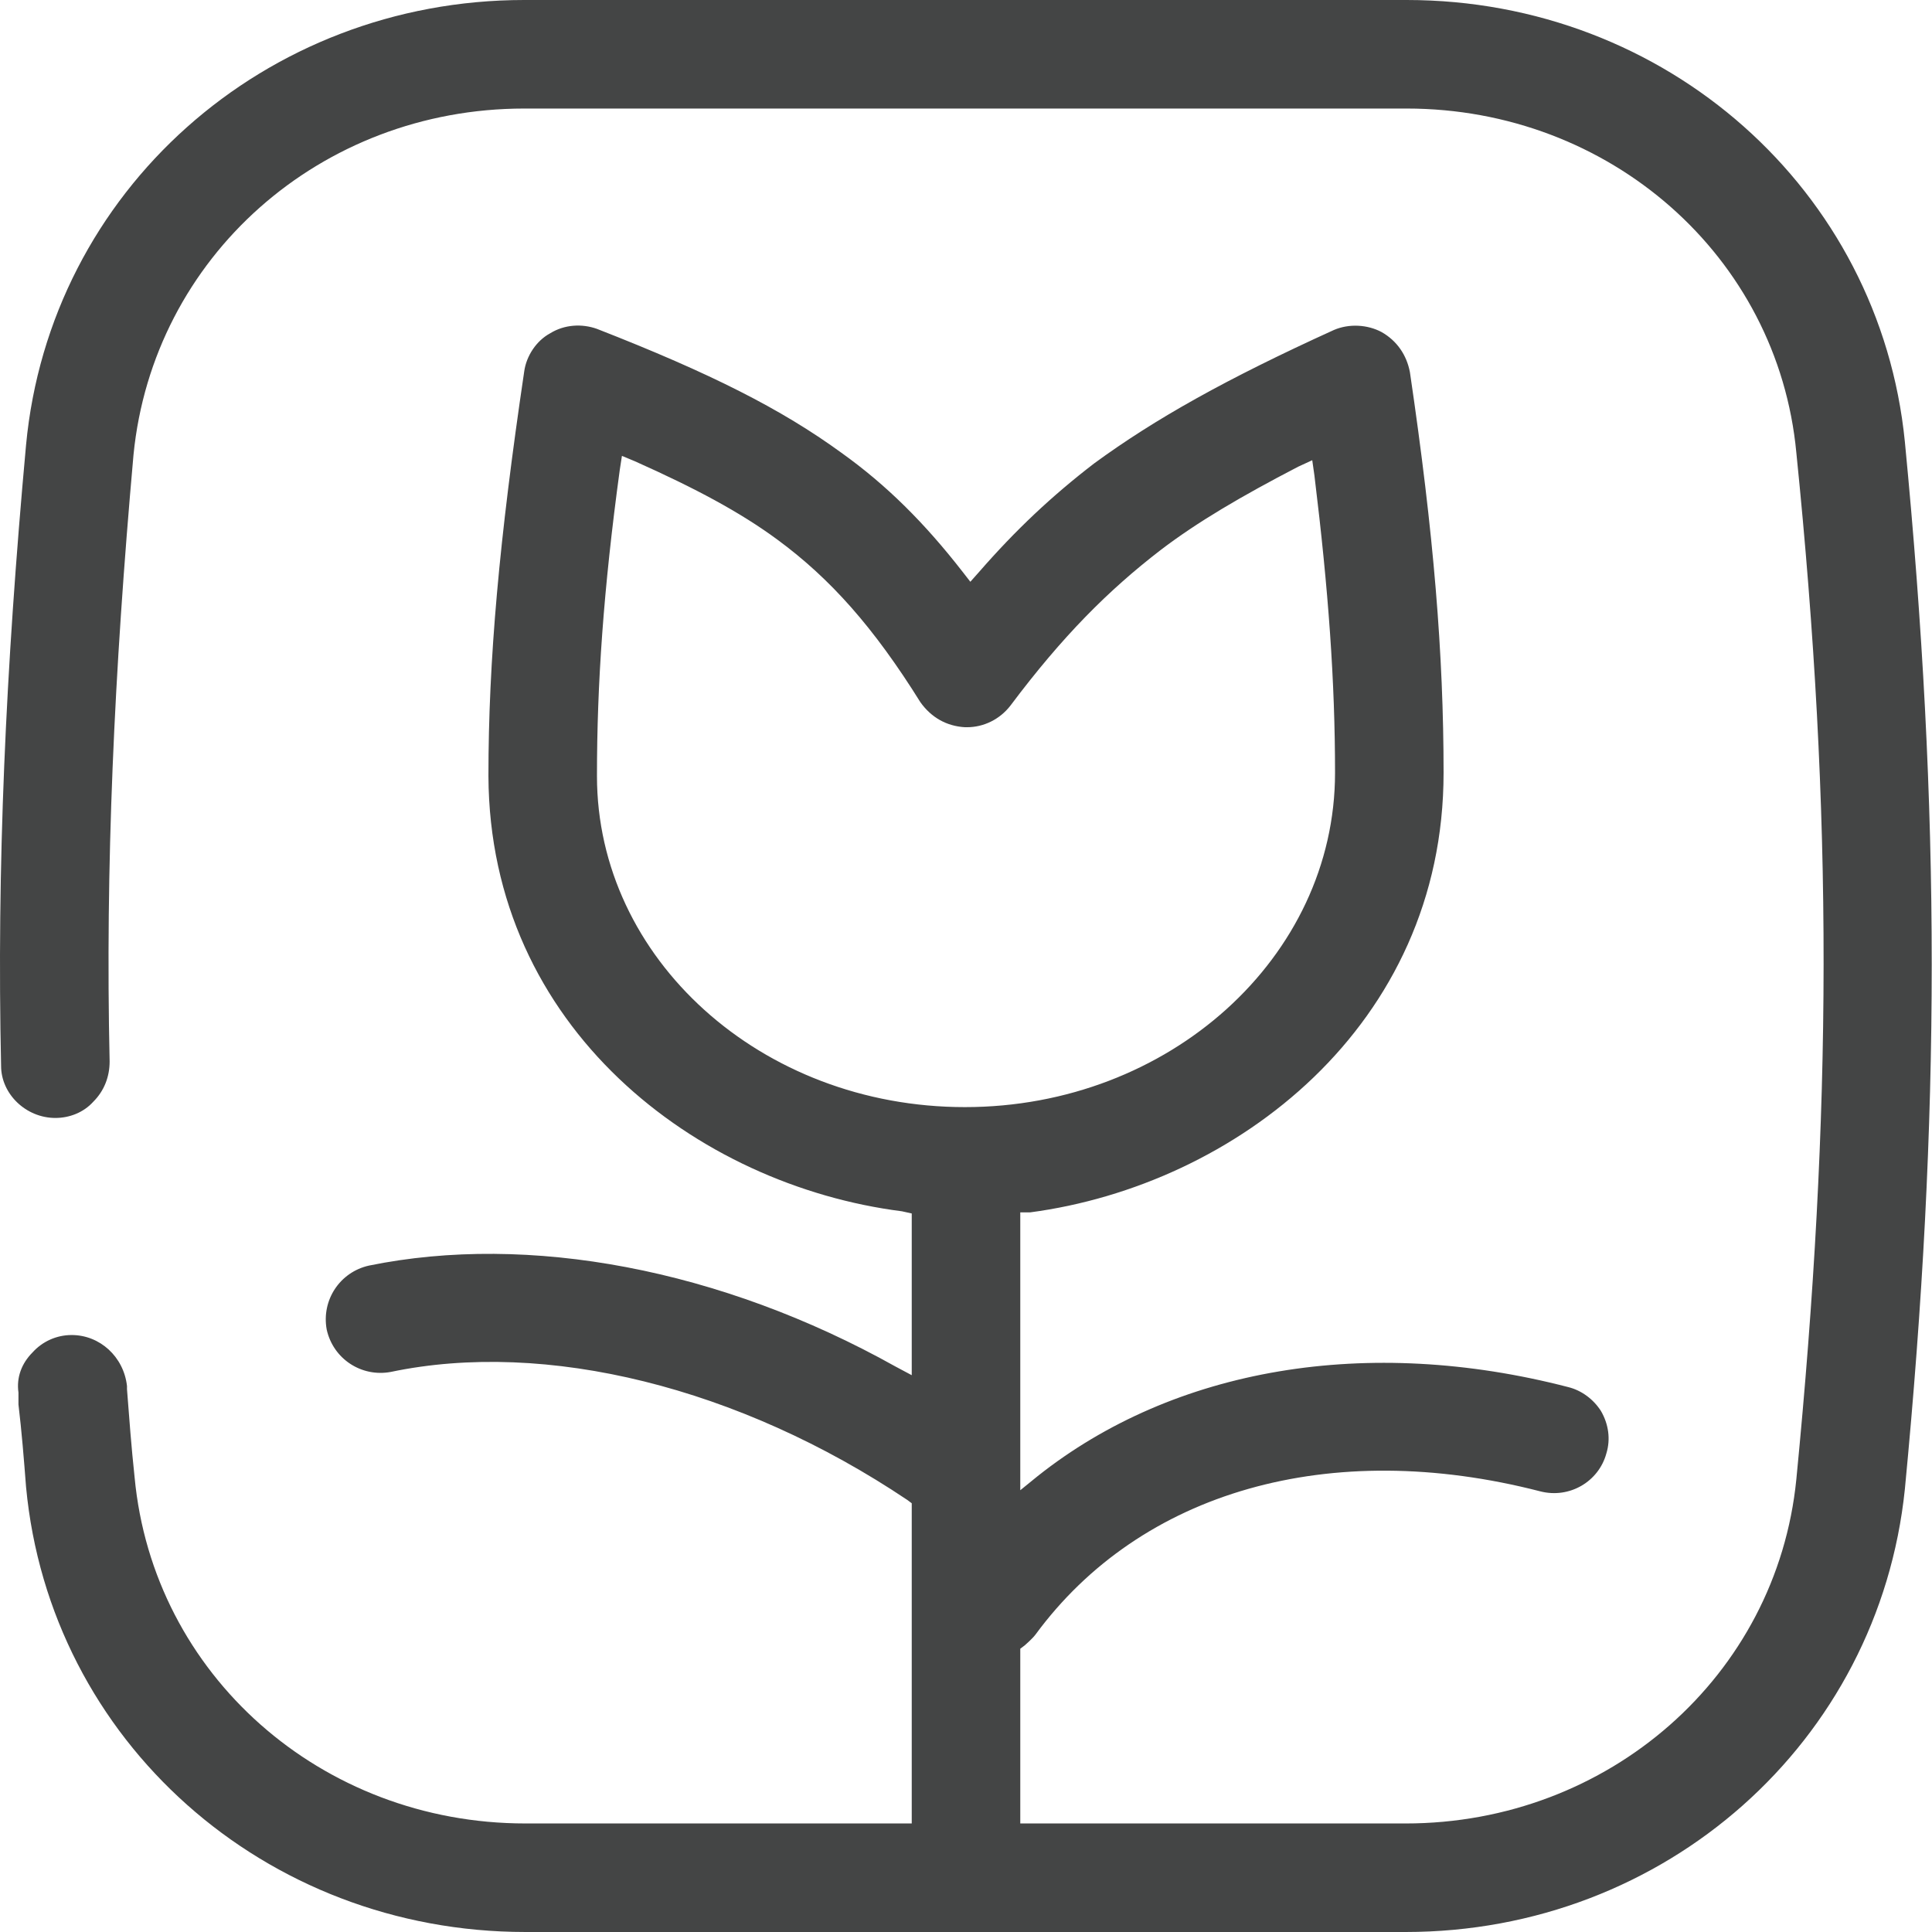 <svg viewBox="0 0 17.8 17.8" xmlns="http://www.w3.org/2000/svg" data-name="Layer 1" id="Layer_1">
  <path style="fill: #444545;" d="M17.55,4.07c-.23-2.32-2.2-4.07-4.59-4.07H4.83C2.44,0,.46,1.76,.24,4.1,.05,6.18-.03,8,.01,9.82c0,.26,.23,.48,.5,.48,.13,0,.26-.05,.35-.15,.1-.1,.15-.23,.15-.37-.04-1.79,.04-3.57,.22-5.59,.18-1.82,1.72-3.19,3.6-3.19H12.96c1.87,0,3.42,1.36,3.59,3.17,.34,3.34,.33,6.08,0,9.46-.18,1.81-1.73,3.17-3.6,3.17h-3.55v-1.61l.04-.03s.07-.06,.1-.1c.97-1.32,2.71-1.82,4.65-1.32,.27,.07,.54-.09,.61-.35,.04-.13,.02-.27-.05-.39-.07-.11-.18-.19-.3-.22-1.85-.48-3.63-.18-4.89,.82l-.16,.13v-2.56h.09c1.89-.25,3.81-1.72,3.81-4.05,0-1.09-.09-2.2-.31-3.69-.03-.16-.12-.29-.26-.37-.13-.07-.3-.08-.44-.02-.99,.45-1.65,.82-2.21,1.23-.39,.3-.72,.61-1.06,1l-.08,.09-.07-.09c-.35-.45-.7-.8-1.12-1.1-.55-.4-1.2-.73-2.25-1.14-.14-.05-.3-.04-.43,.04-.13,.07-.22,.21-.24,.35-.23,1.55-.33,2.66-.33,3.73,.01,2.32,1.92,3.77,3.81,4.01l.09,.02v1.49l-.15-.08c-1.61-.9-3.38-1.23-4.85-.93-.27,.06-.44,.32-.39,.59,.06,.27,.32,.44,.59,.39,1.43-.3,3.21,.14,4.76,1.18l.04,.03v2.95h-3.56c-1.88,0-3.43-1.37-3.6-3.19-.03-.28-.05-.55-.07-.81v-.03c-.03-.27-.25-.47-.51-.47-.14,0-.27,.06-.36,.16-.1,.1-.15,.23-.13,.37v.11c.03,.25,.05,.5,.07,.76,.22,2.34,2.2,4.1,4.6,4.1H12.95c2.39,0,4.36-1.75,4.6-4.08,.33-3.44,.33-6.24,0-9.65ZM5.5,7.15c0-.85,.06-1.72,.21-2.82l.02-.13,.12,.05c.56,.25,.97,.47,1.31,.72,.49,.36,.89,.81,1.32,1.5,.1,.14,.24,.22,.41,.23h.02c.15,0,.3-.07,.4-.2,.48-.64,.9-1.06,1.38-1.43,.34-.26,.75-.5,1.27-.77l.13-.06,.02,.14c.13,1.06,.19,1.9,.19,2.74,0,1.7-1.53,3.08-3.41,3.08s-3.39-1.37-3.39-3.05Z"></path>
</svg>